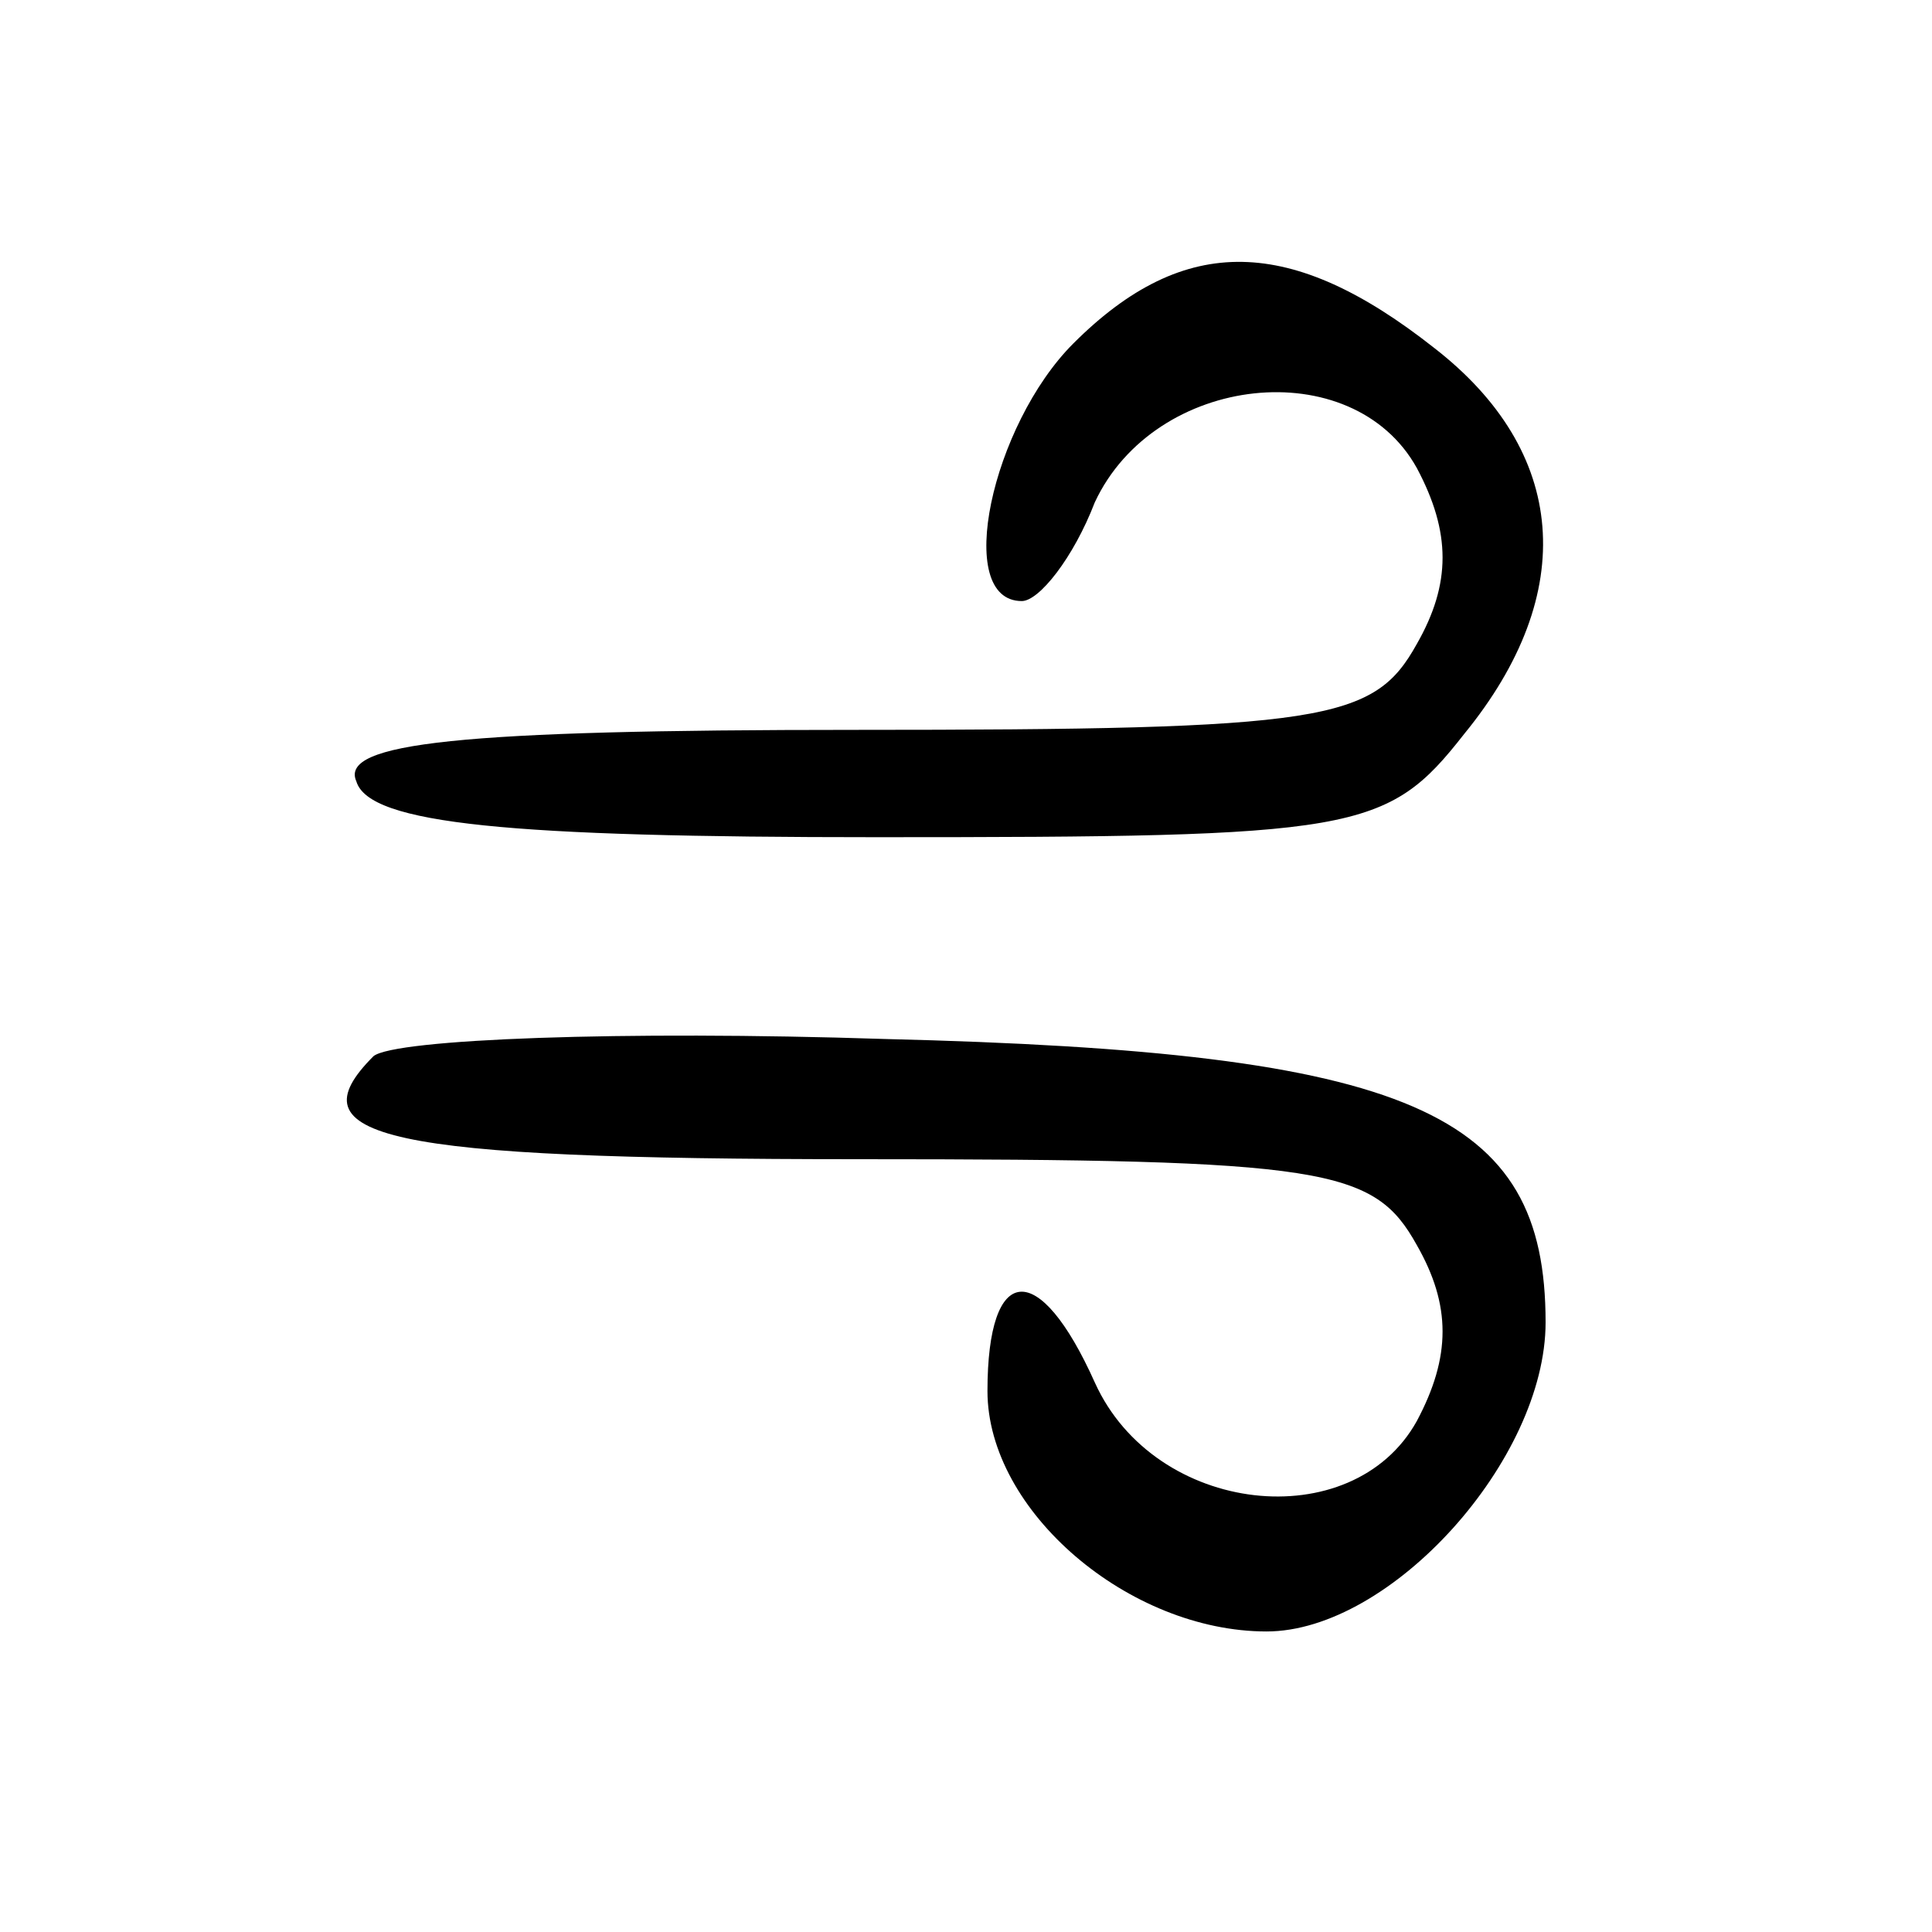 <?xml version="1.0" standalone="no"?>
<!DOCTYPE svg PUBLIC "-//W3C//DTD SVG 20010904//EN"
 "http://www.w3.org/TR/2001/REC-SVG-20010904/DTD/svg10.dtd">
<svg version="1.0" xmlns="http://www.w3.org/2000/svg"
 width="45pt" height="45pt" viewBox="0 0 45 45"
 preserveAspectRatio="xMidYMid meet">

<g transform="translate(0,45) scale(0.1,-0.1)"
fill="#000000" stroke="none">
<path d="M250 370 c-19 -19 -28 -60 -12 -60 4 0 12 10 17 23 14 30 60 35 75 8
8 -15 8 -27 0 -41 -10 -18 -21 -20 -131 -20 -92 0 -120 -3 -116 -12 3 -10 36
-13 121 -13 112 0 119 1 137 24 27 33 24 66 -7 90 -33 26 -58 27 -84 1z"/>
<path d="M87 204 c-19 -19 2 -24 113 -24 109 0 120 -2 130 -20 8 -14 8 -26 0
-41 -15 -27 -61 -22 -75 9 -13 29 -25 28 -25 -2 0 -28 33 -56 65 -56 29 0 65
40 65 72 0 49 -31 63 -154 66 -61 2 -114 0 -119 -4z"/>
</g>
</svg>
